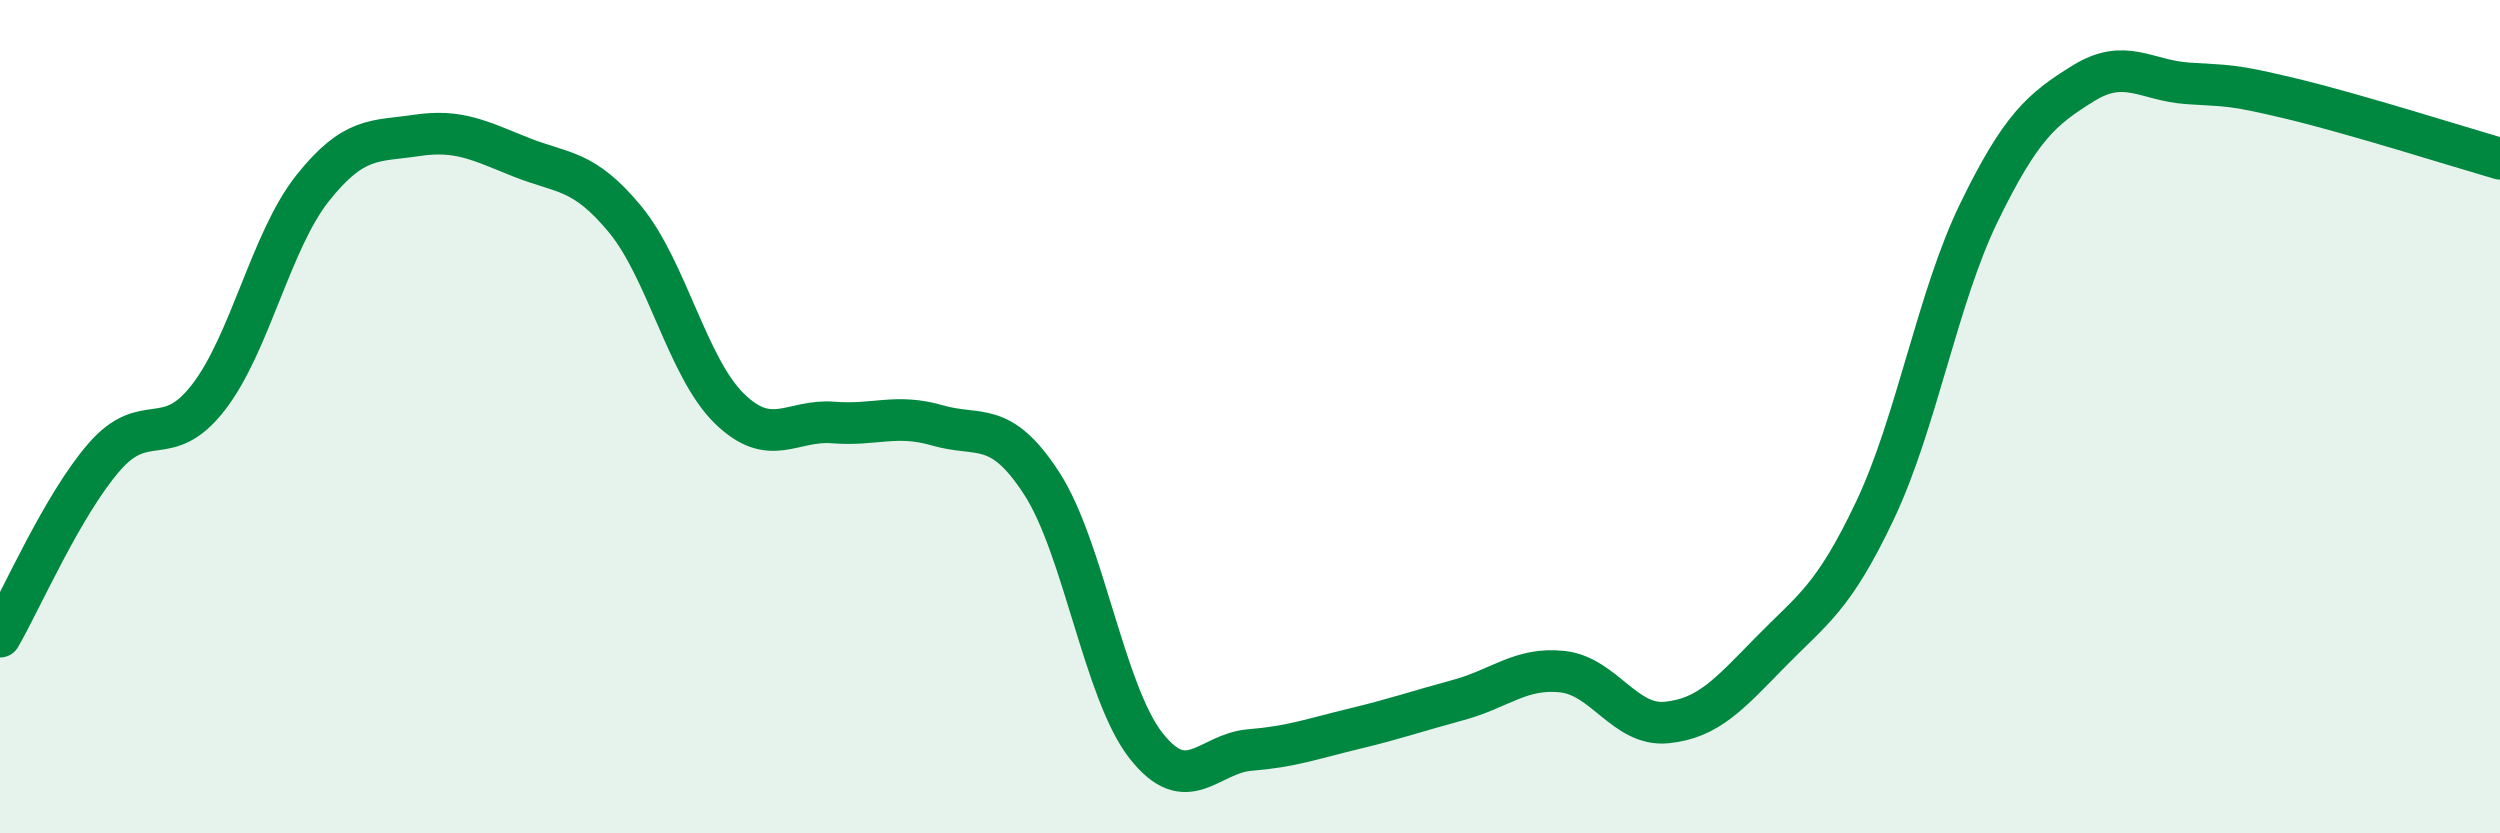 
    <svg width="60" height="20" viewBox="0 0 60 20" xmlns="http://www.w3.org/2000/svg">
      <path
        d="M 0,15.28 C 0.5,14.42 1.5,12.12 2.5,10.97 C 3.5,9.82 4,10.83 5,9.54 C 6,8.25 6.5,5.78 7.5,4.52 C 8.5,3.26 9,3.4 10,3.25 C 11,3.1 11.5,3.37 12.5,3.77 C 13.5,4.17 14,4.05 15,5.26 C 16,6.47 16.5,8.82 17.5,9.8 C 18.5,10.78 19,10.06 20,10.14 C 21,10.22 21.5,9.92 22.5,10.21 C 23.5,10.5 24,10.06 25,11.6 C 26,13.14 26.5,16.61 27.5,17.89 C 28.5,19.17 29,18.08 30,18 C 31,17.92 31.5,17.73 32.5,17.49 C 33.5,17.25 34,17.07 35,16.8 C 36,16.53 36.5,16.01 37.5,16.12 C 38.5,16.23 39,17.44 40,17.34 C 41,17.24 41.5,16.66 42.5,15.64 C 43.5,14.62 44,14.36 45,12.25 C 46,10.14 46.5,7.14 47.5,5.09 C 48.5,3.04 49,2.62 50,2 C 51,1.38 51.5,1.93 52.5,2 C 53.5,2.07 53.5,2.01 55,2.37 C 56.5,2.73 59,3.52 60,3.81L60 20L0 20Z"
        fill="#008740"
        opacity="0.1"
        stroke-linecap="round"
        stroke-linejoin="round"
      />
      <path
        d="M 0,15.28 C 0.5,14.42 1.5,12.12 2.5,10.97 C 3.5,9.82 4,10.83 5,9.54 C 6,8.25 6.5,5.78 7.5,4.52 C 8.5,3.26 9,3.4 10,3.25 C 11,3.1 11.5,3.37 12.5,3.77 C 13.5,4.17 14,4.05 15,5.26 C 16,6.47 16.5,8.82 17.5,9.8 C 18.5,10.78 19,10.06 20,10.14 C 21,10.22 21.5,9.92 22.5,10.21 C 23.5,10.5 24,10.06 25,11.6 C 26,13.14 26.5,16.61 27.5,17.89 C 28.5,19.17 29,18.08 30,18 C 31,17.92 31.5,17.73 32.5,17.49 C 33.5,17.25 34,17.07 35,16.8 C 36,16.53 36.5,16.01 37.5,16.12 C 38.5,16.23 39,17.44 40,17.34 C 41,17.24 41.5,16.66 42.5,15.64 C 43.5,14.62 44,14.36 45,12.25 C 46,10.14 46.5,7.14 47.5,5.09 C 48.5,3.04 49,2.62 50,2 C 51,1.38 51.5,1.93 52.5,2 C 53.5,2.07 53.5,2.01 55,2.37 C 56.5,2.73 59,3.52 60,3.81"
        stroke="#008740"
        stroke-width="1"
        fill="none"
        stroke-linecap="round"
        stroke-linejoin="round"
      />
    </svg>
  